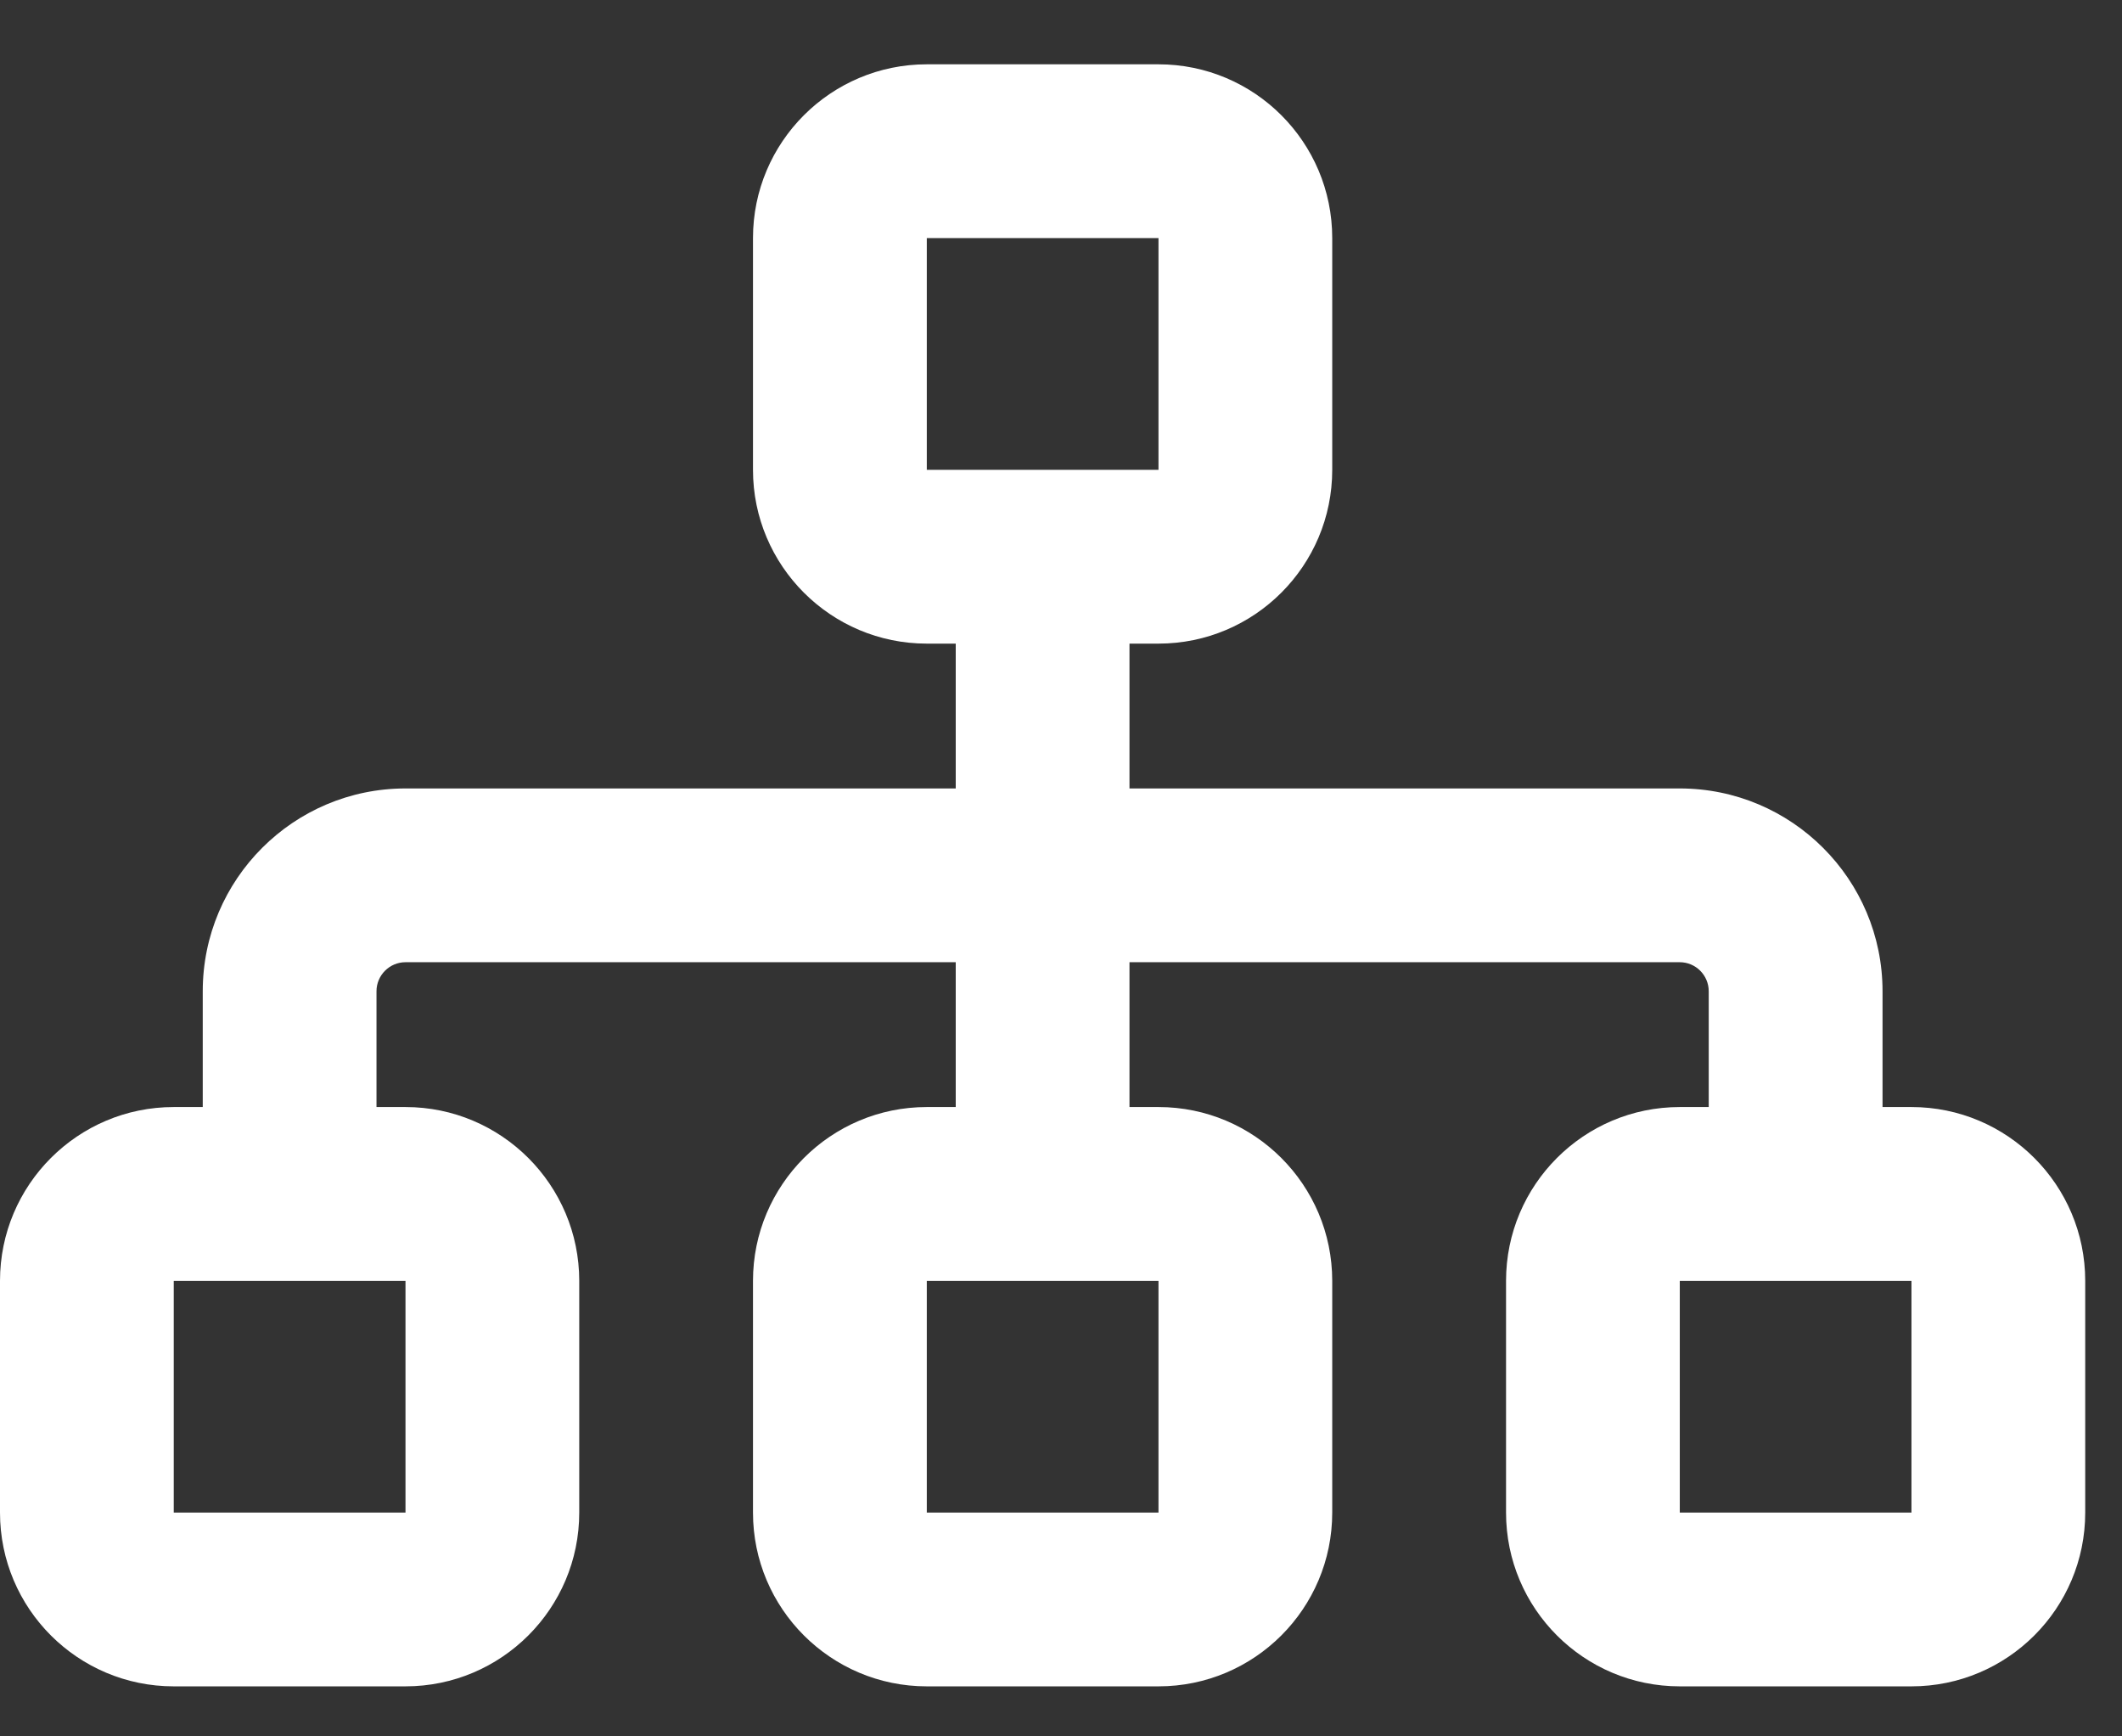 <?xml version="1.0" encoding="UTF-8"?> <svg xmlns="http://www.w3.org/2000/svg" width="33" height="27" viewBox="0 0 33 27" fill="none"><rect x="0" y="0" width="33" height="27" fill="#333333" stroke="none"/><g id="Vector"><path id="Vector_2" d="M18.016 3.702V7.306H14.413V3.702H18.016ZM14.413 1C12.921 1 11.71 2.21 11.71 3.702V7.306C11.71 8.797 12.921 10.008 14.413 10.008H14.863V12.26H6.306C4.566 12.26 3.153 13.673 3.153 15.413V17.214H2.702C1.21 17.214 0 18.425 0 19.917V23.52C0 25.012 1.21 26.222 2.702 26.222H6.306C7.797 26.222 9.008 25.012 9.008 23.52V19.917C9.008 18.425 7.797 17.214 6.306 17.214H5.855V15.413C5.855 15.165 6.058 14.962 6.306 14.962H14.863V17.214H14.413C12.921 17.214 11.71 18.425 11.71 19.917V23.52C11.71 25.012 12.921 26.222 14.413 26.222H18.016C19.508 26.222 20.718 25.012 20.718 23.52V19.917C20.718 18.425 19.508 17.214 18.016 17.214H17.565V14.962H26.123C26.371 14.962 26.573 15.165 26.573 15.413V17.214H26.123C24.631 17.214 23.421 18.425 23.421 19.917V23.52C23.421 25.012 24.631 26.222 26.123 26.222H29.726C31.218 26.222 32.428 25.012 32.428 23.52V19.917C32.428 18.425 31.218 17.214 29.726 17.214H29.276V15.413C29.276 13.673 27.863 12.26 26.123 12.26H17.565V10.008H18.016C19.508 10.008 20.718 8.797 20.718 7.306V3.702C20.718 2.21 19.508 1 18.016 1H14.413ZM2.702 19.917H6.306V23.52H2.702V19.917ZM14.413 19.917H18.016V23.52H14.413V19.917ZM26.123 19.917H29.726V23.52H26.123V19.917Z" fill="white"></path></g></svg> 